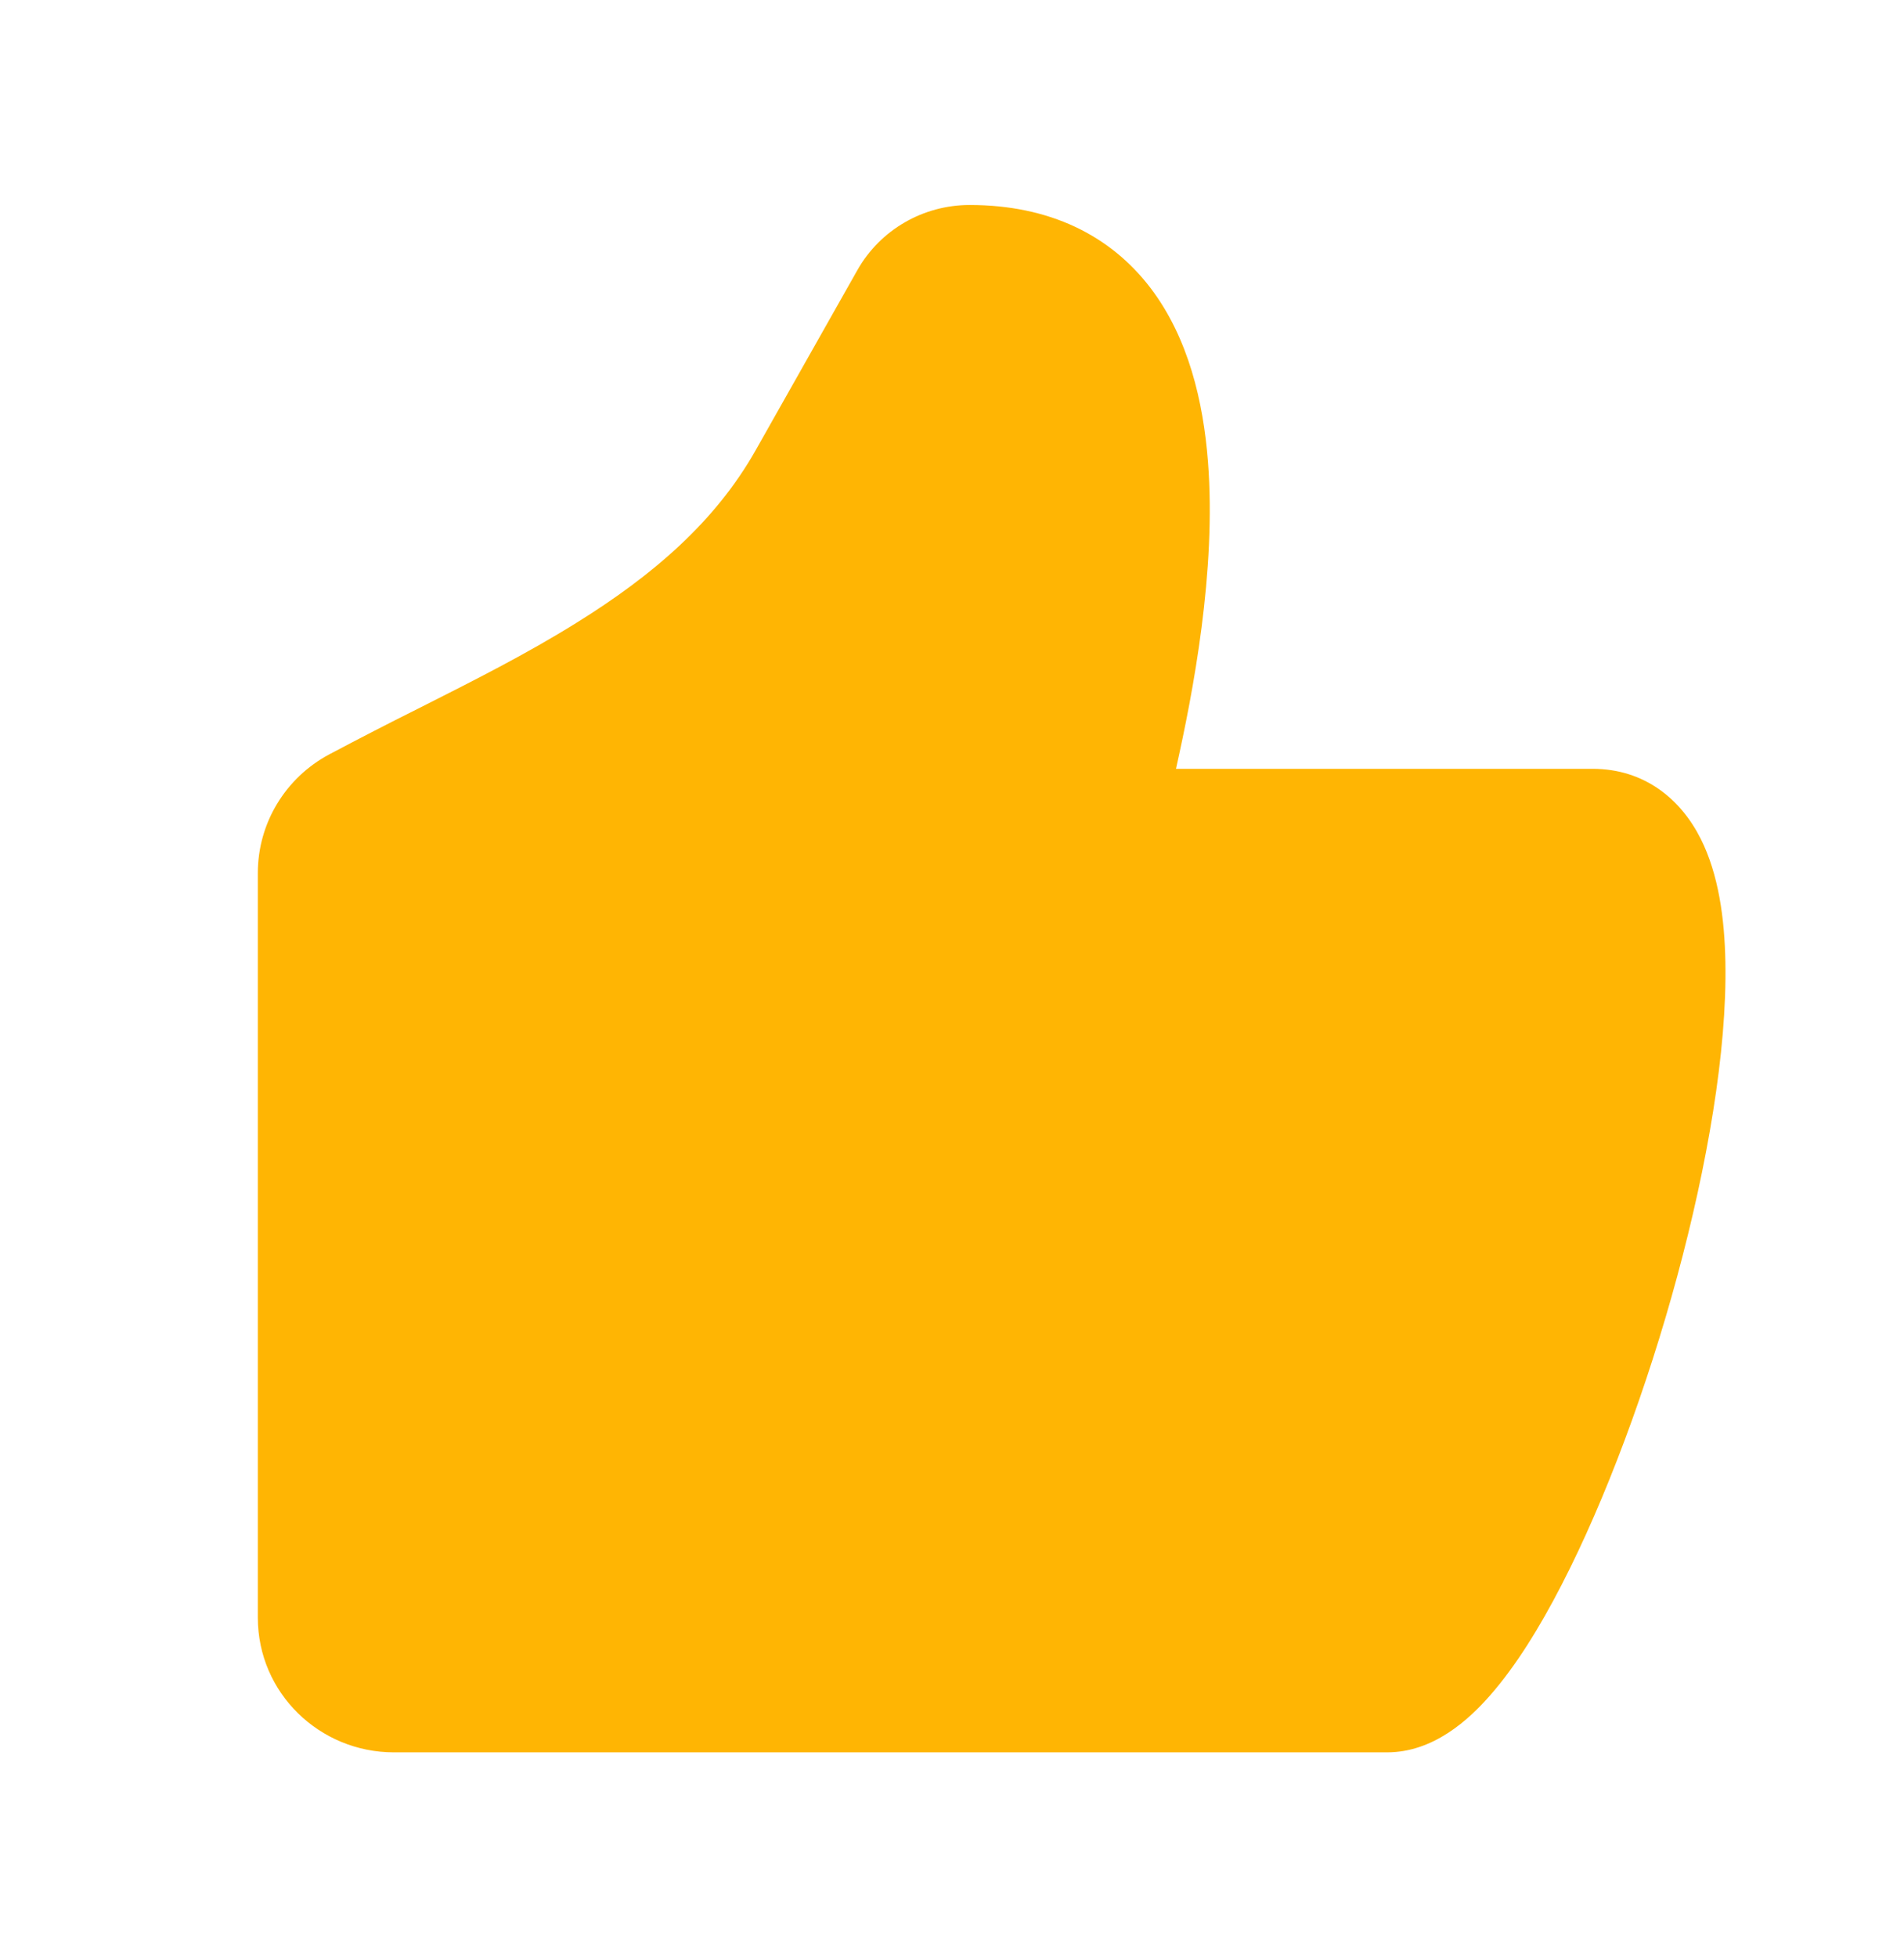 <svg xmlns="http://www.w3.org/2000/svg" fill="none" viewBox="0 0 36 37" height="37" width="36">
<path fill="#FFB503" d="M6.222 14.262C5.397 14.704 4.875 15.56 4.875 16.502V30.579C4.875 32.005 6.045 33.125 7.446 33.125H26.227C27.096 33.125 27.764 32.519 28.183 32.038C28.659 31.494 29.11 30.767 29.524 29.963C30.36 28.343 31.145 26.222 31.713 24.123C32.277 22.035 32.655 19.875 32.623 18.189C32.608 17.361 32.493 16.524 32.156 15.855C31.785 15.116 31.101 14.533 30.11 14.533H22.235C22.558 13.092 23 10.787 22.84 8.73C22.752 7.593 22.471 6.389 21.756 5.447C20.992 4.445 19.84 3.875 18.333 3.875C17.46 3.875 16.644 4.34 16.21 5.108M16.21 5.108L14.29 8.507C13.523 9.866 12.341 10.877 10.903 11.771C9.947 12.367 8.963 12.861 7.944 13.376C7.366 13.664 6.792 13.96 6.222 14.262"></path>
</svg>
